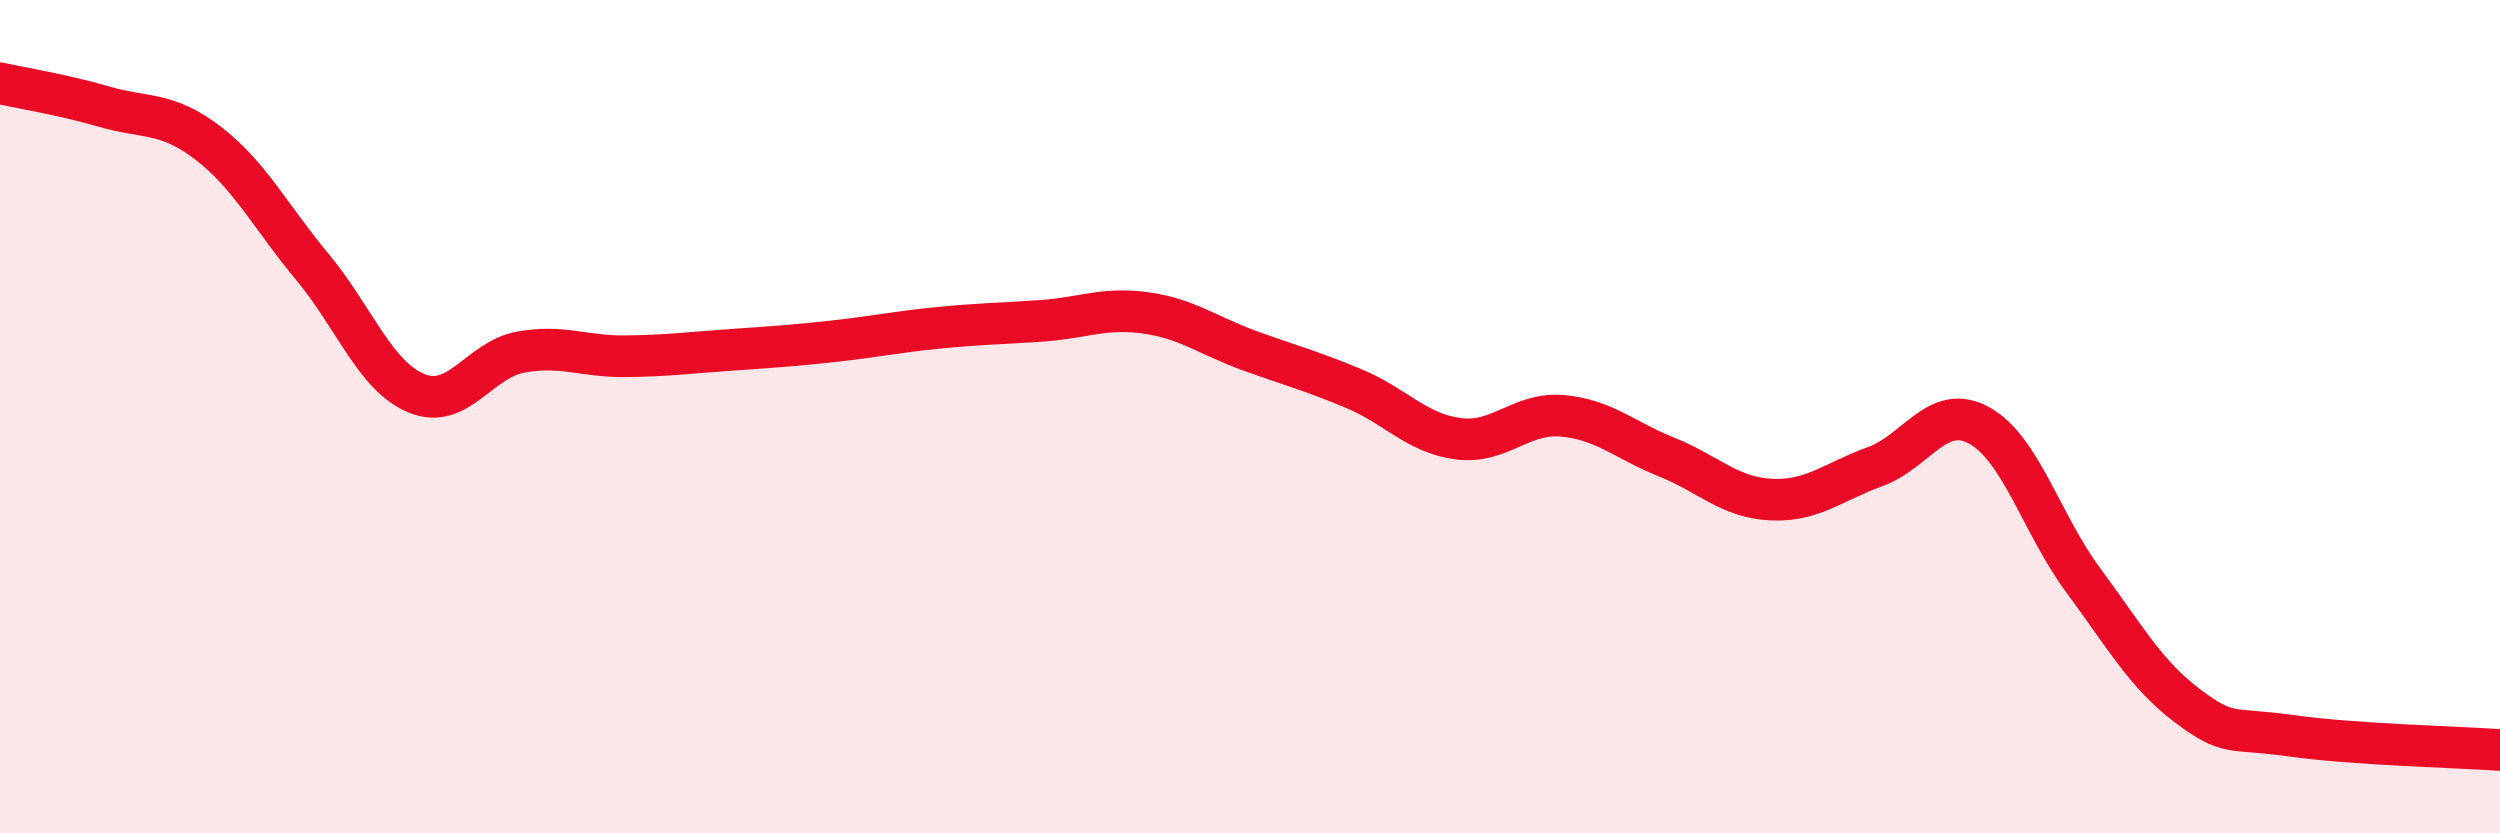 
    <svg width="60" height="20" viewBox="0 0 60 20" xmlns="http://www.w3.org/2000/svg">
      <path
        d="M 0,2 C 0.5,2.11 1.5,2.27 2.5,2.56 C 3.5,2.85 4,2.67 5,3.44 C 6,4.21 6.5,5.21 7.5,6.41 C 8.5,7.61 9,9.03 10,9.44 C 11,9.85 11.5,8.63 12.5,8.45 C 13.5,8.27 14,8.56 15,8.55 C 16,8.54 16.5,8.47 17.5,8.4 C 18.5,8.33 19,8.3 20,8.19 C 21,8.08 21.5,7.97 22.5,7.87 C 23.5,7.77 24,7.77 25,7.7 C 26,7.63 26.5,7.37 27.5,7.51 C 28.5,7.65 29,8.06 30,8.42 C 31,8.78 31.5,8.91 32.5,9.33 C 33.5,9.75 34,10.4 35,10.53 C 36,10.66 36.5,9.89 37.5,9.98 C 38.5,10.07 39,10.57 40,10.97 C 41,11.37 41.5,11.94 42.5,11.99 C 43.5,12.04 44,11.56 45,11.2 C 46,10.84 46.5,9.66 47.5,10.21 C 48.5,10.76 49,12.58 50,13.93 C 51,15.28 51.5,16.19 52.5,16.94 C 53.5,17.69 53.5,17.45 55,17.66 C 56.5,17.87 59,17.93 60,18L60 20L0 20Z"
        fill="#EB0A25"
        opacity="0.1"
        stroke-linecap="round"
        stroke-linejoin="round"
      />
      <path
        d="M 0,2 C 0.5,2.11 1.5,2.27 2.5,2.56 C 3.5,2.85 4,2.67 5,3.44 C 6,4.21 6.5,5.21 7.5,6.41 C 8.5,7.61 9,9.03 10,9.44 C 11,9.85 11.5,8.63 12.5,8.45 C 13.5,8.27 14,8.56 15,8.55 C 16,8.54 16.5,8.47 17.5,8.4 C 18.5,8.33 19,8.3 20,8.19 C 21,8.08 21.5,7.97 22.5,7.87 C 23.5,7.77 24,7.77 25,7.7 C 26,7.63 26.5,7.37 27.5,7.51 C 28.5,7.65 29,8.06 30,8.42 C 31,8.78 31.5,8.91 32.5,9.33 C 33.5,9.75 34,10.4 35,10.53 C 36,10.66 36.5,9.89 37.5,9.98 C 38.5,10.07 39,10.57 40,10.97 C 41,11.37 41.5,11.94 42.5,11.99 C 43.5,12.04 44,11.56 45,11.2 C 46,10.84 46.5,9.66 47.5,10.21 C 48.5,10.76 49,12.58 50,13.93 C 51,15.28 51.5,16.19 52.5,16.94 C 53.5,17.69 53.5,17.45 55,17.66 C 56.5,17.87 59,17.93 60,18"
        stroke="#EB0A25"
        stroke-width="1"
        fill="none"
        stroke-linecap="round"
        stroke-linejoin="round"
      />
    </svg>
  